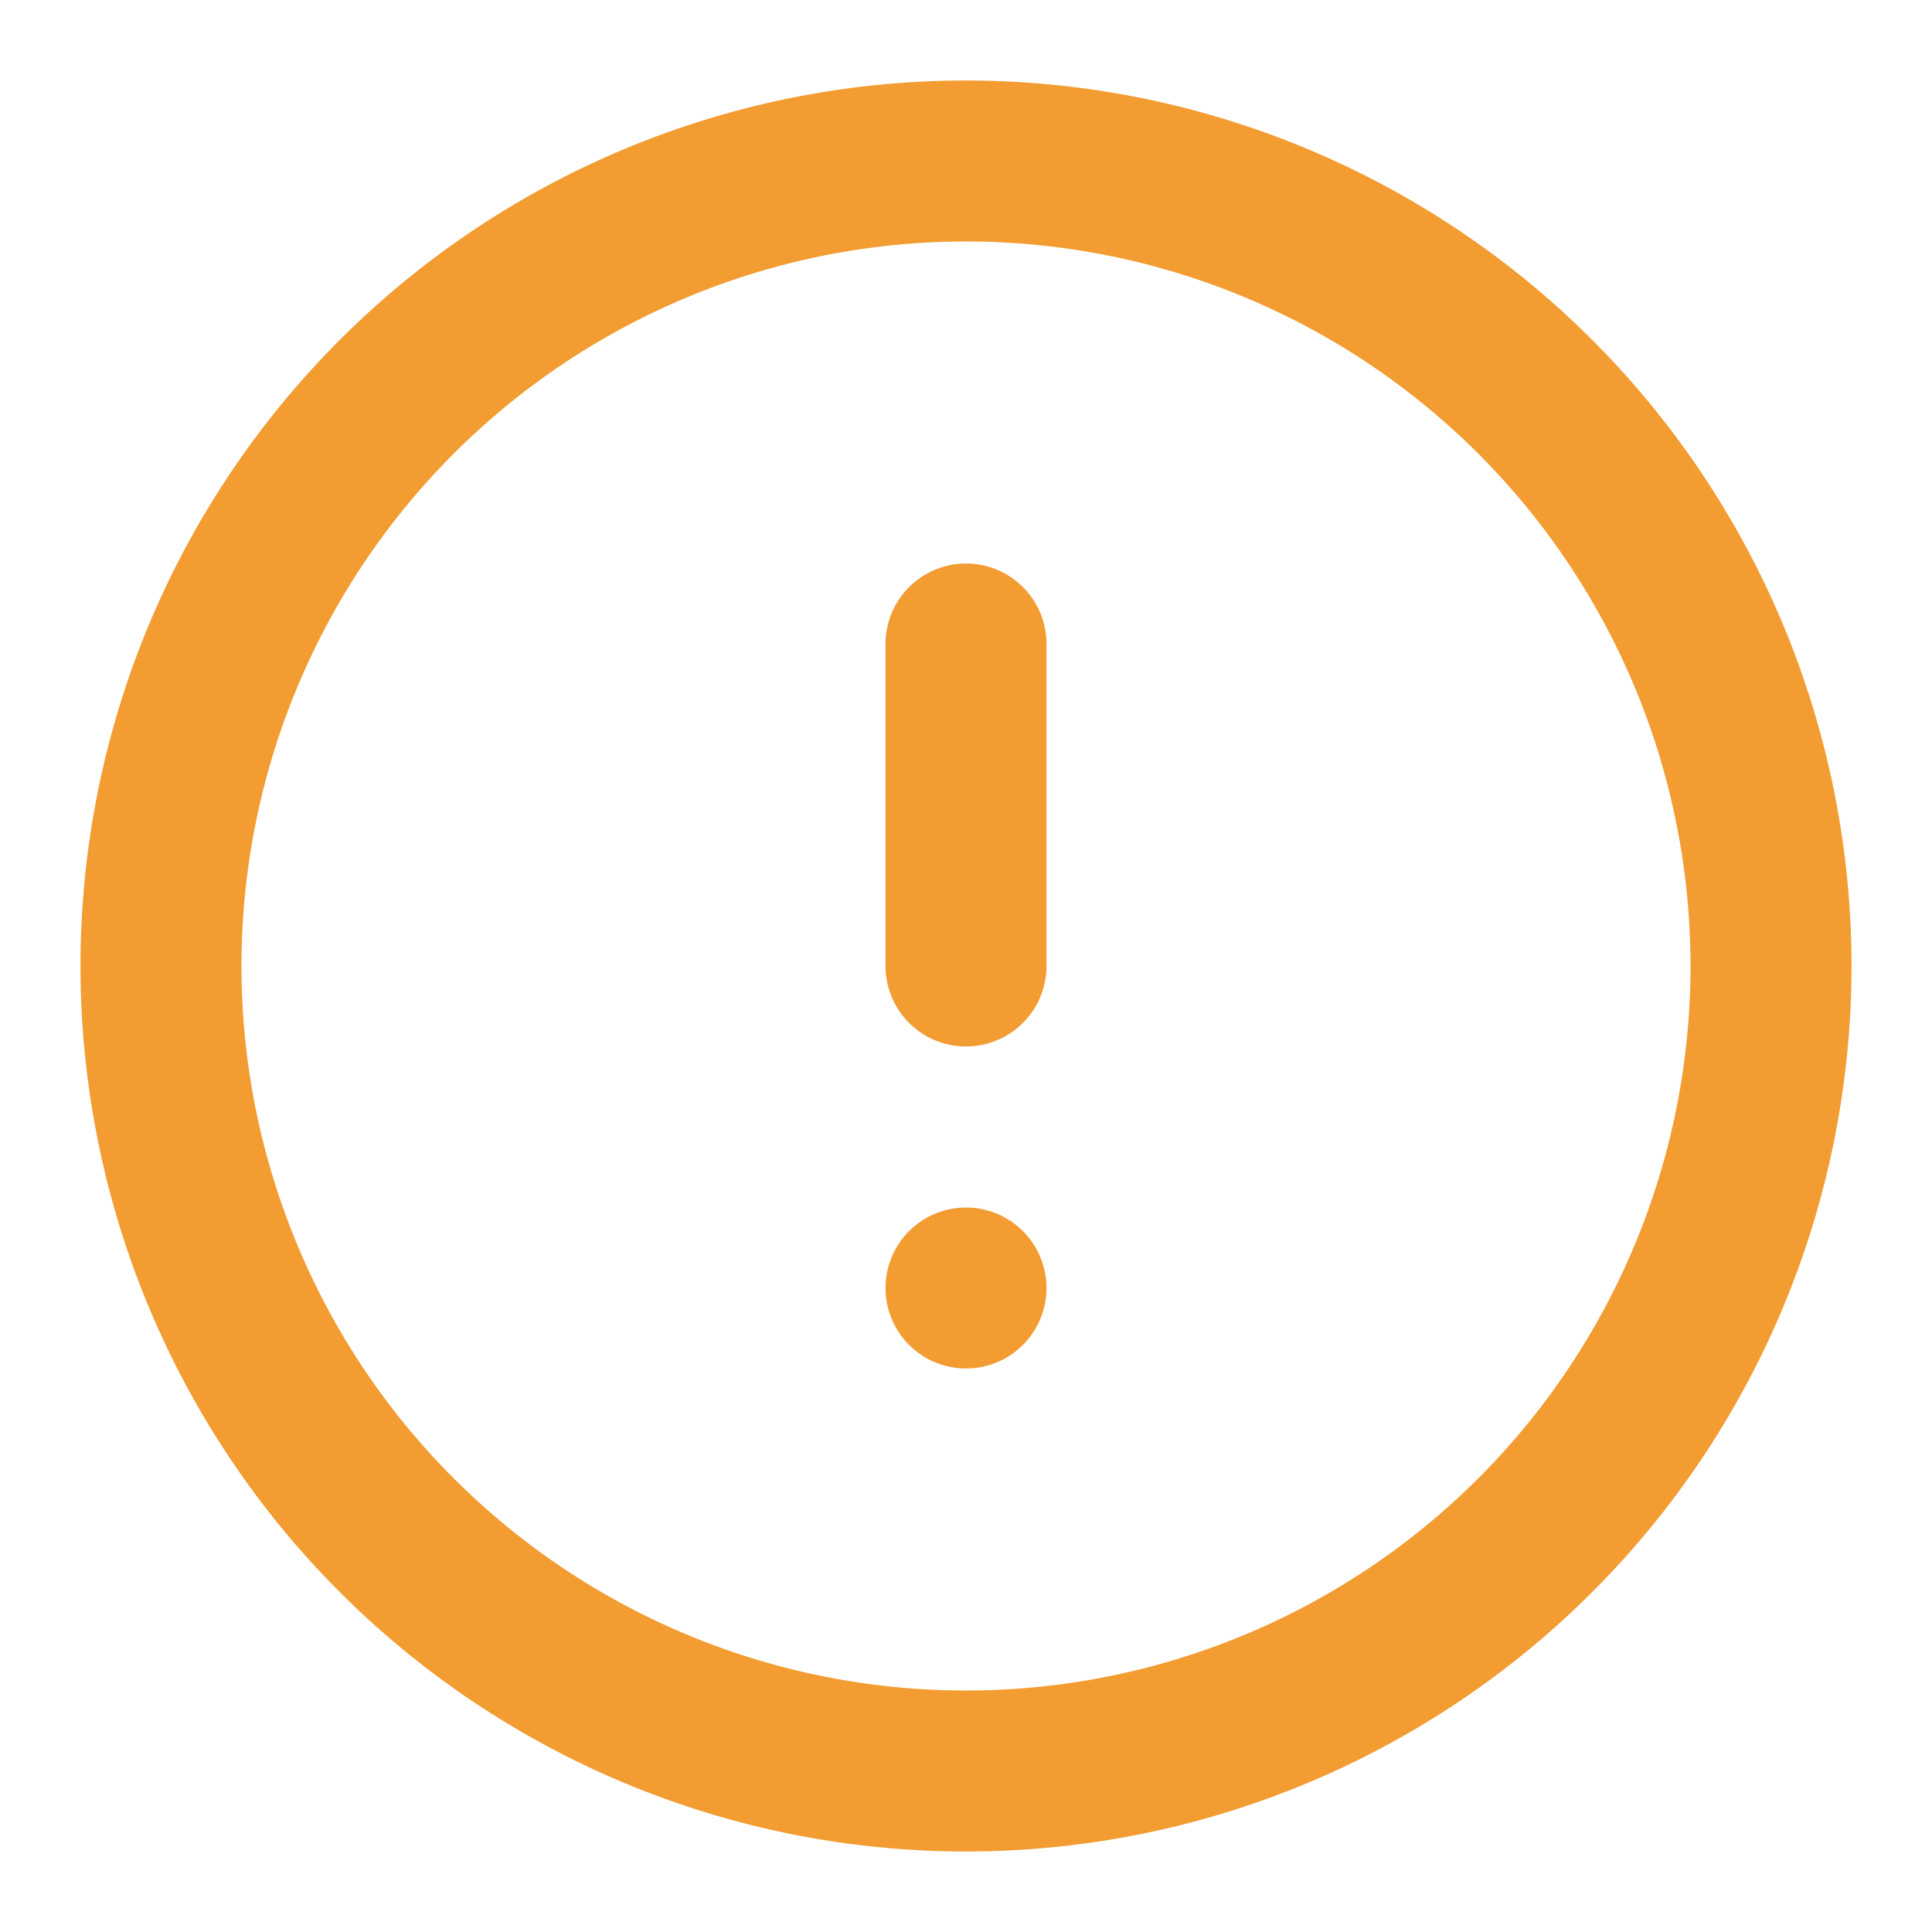 <svg id="Icon_Alert_64px" data-name="Icon/Alert/64px" xmlns="http://www.w3.org/2000/svg" width="64" height="64" viewBox="0 0 64 64">
  <rect id="Rectangle_1842" data-name="Rectangle 1842" width="64" height="64" fill="none"/>
  <g id="Icon_feather-alert-circle" data-name="Icon feather-alert-circle" transform="translate(5.333 5.333)">
    <path id="Path_1265" data-name="Path 1265" d="M58.667,32A26.667,26.667,0,1,1,32,5.333,26.667,26.667,0,0,1,58.667,32Z" transform="translate(-5.333 -5.333)" fill="none" stroke="#f29c32" stroke-linecap="round" stroke-linejoin="round" stroke-width="5.333"/>
    <path id="Path_1266" data-name="Path 1266" d="M32,21.333V32" transform="translate(-5.333 -5.333)" fill="none" stroke="#f29c32" stroke-linecap="round" stroke-linejoin="round" stroke-width="5.333"/>
    <path id="Path_1267" data-name="Path 1267" d="M32,42.667h0" transform="translate(-5.333 -5.333)" fill="none" stroke="#f29c32" stroke-linecap="round" stroke-linejoin="round" stroke-width="5.333"/>
  </g>
</svg>
